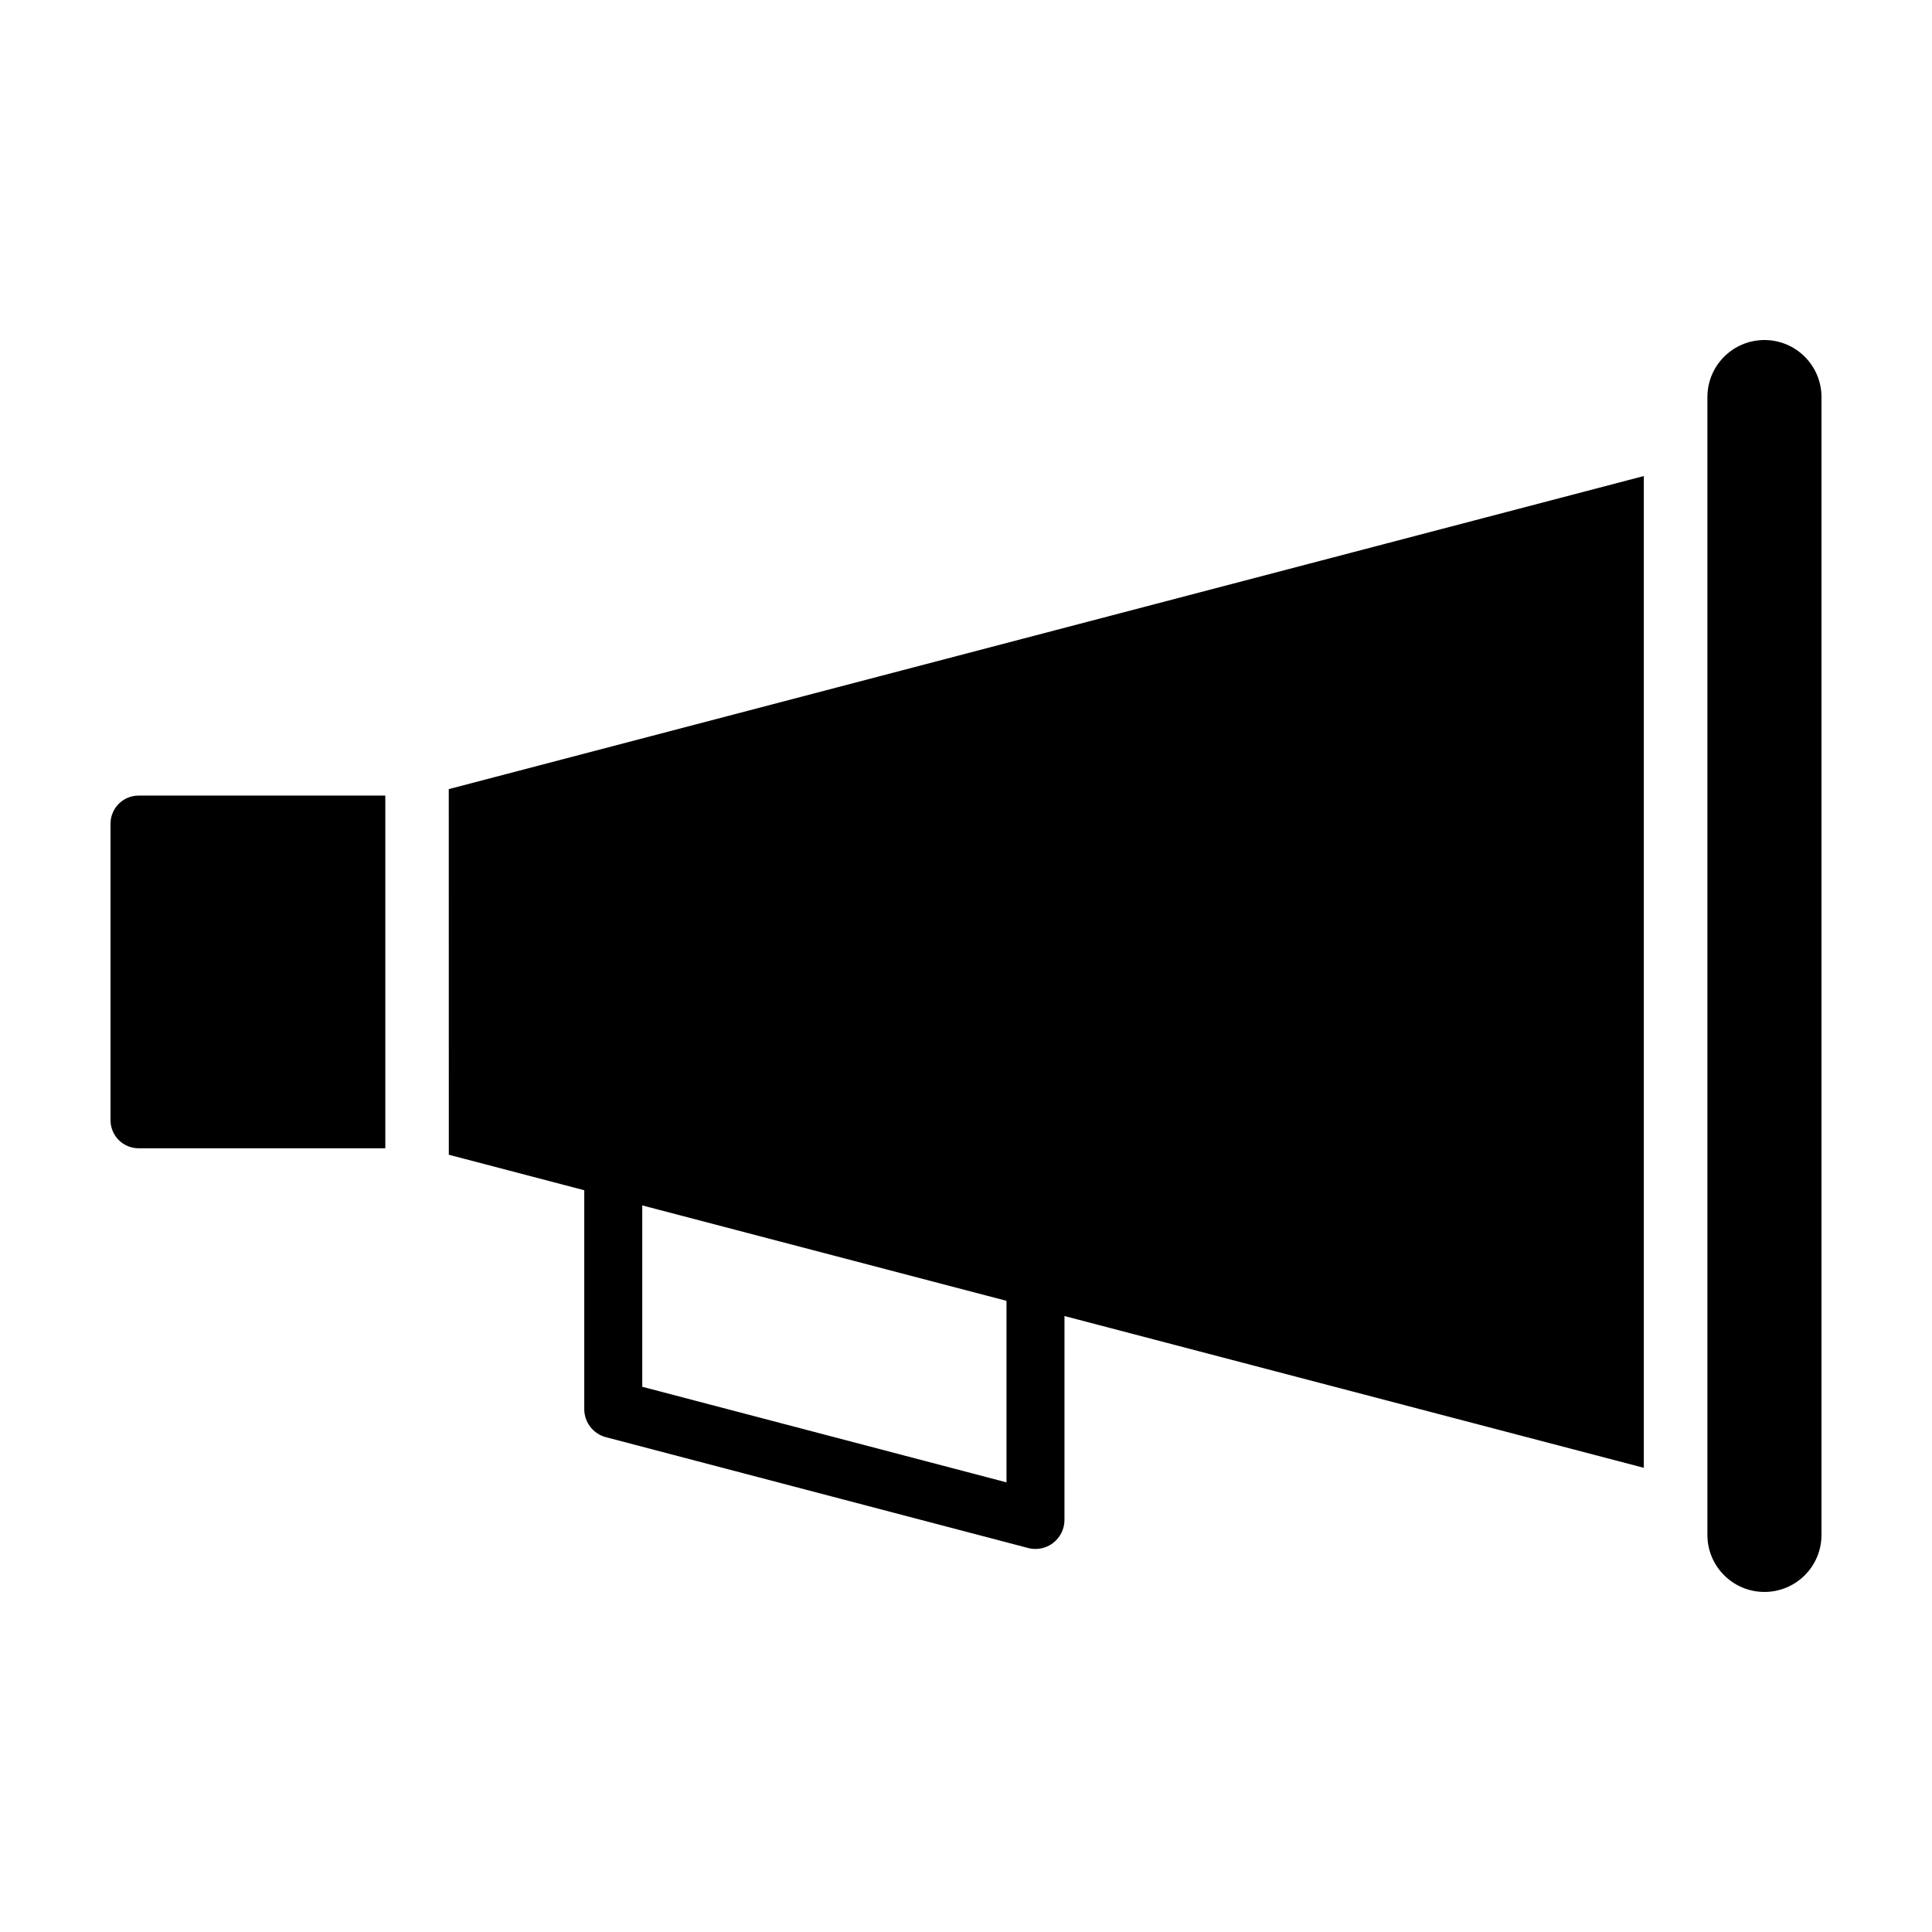 <?xml version="1.0" encoding="UTF-8"?>
<!-- Uploaded to: SVG Repo, www.svgrepo.com, Generator: SVG Repo Mixer Tools -->
<svg fill="#000000" width="800px" height="800px" version="1.1" viewBox="144 144 512 512" xmlns="http://www.w3.org/2000/svg">
 <g>
  <path d="m173.29 362.27v78.605c0 4.098 3.336 7.43 7.43 7.43h65.391v-93.465h-65.391c-4.094 0-7.43 3.332-7.43 7.43z"/>
  <path d="m611.6 234.11c-8.352 0-15.121 6.769-15.121 15.121v301.53c0 8.352 6.769 15.121 15.121 15.121 8.348 0 15.113-6.766 15.113-15.121v-301.53c0-8.348-6.769-15.121-15.113-15.121z"/>
  <path d="m262.94 450.02 35.895 9.406v58.012c0 3.492 2.359 6.543 5.734 7.43l111.89 29.367c0.645 0.172 1.293 0.25 1.949 0.25 1.676 0 3.336-0.551 4.695-1.602 1.883-1.457 2.992-3.703 2.992-6.086l0.004-54.035 153.53 40.223v-262.83l-316.7 82.969zm147.79 86.82-96.523-25.332v-48.059l96.523 25.285z"/>
 </g>
</svg>